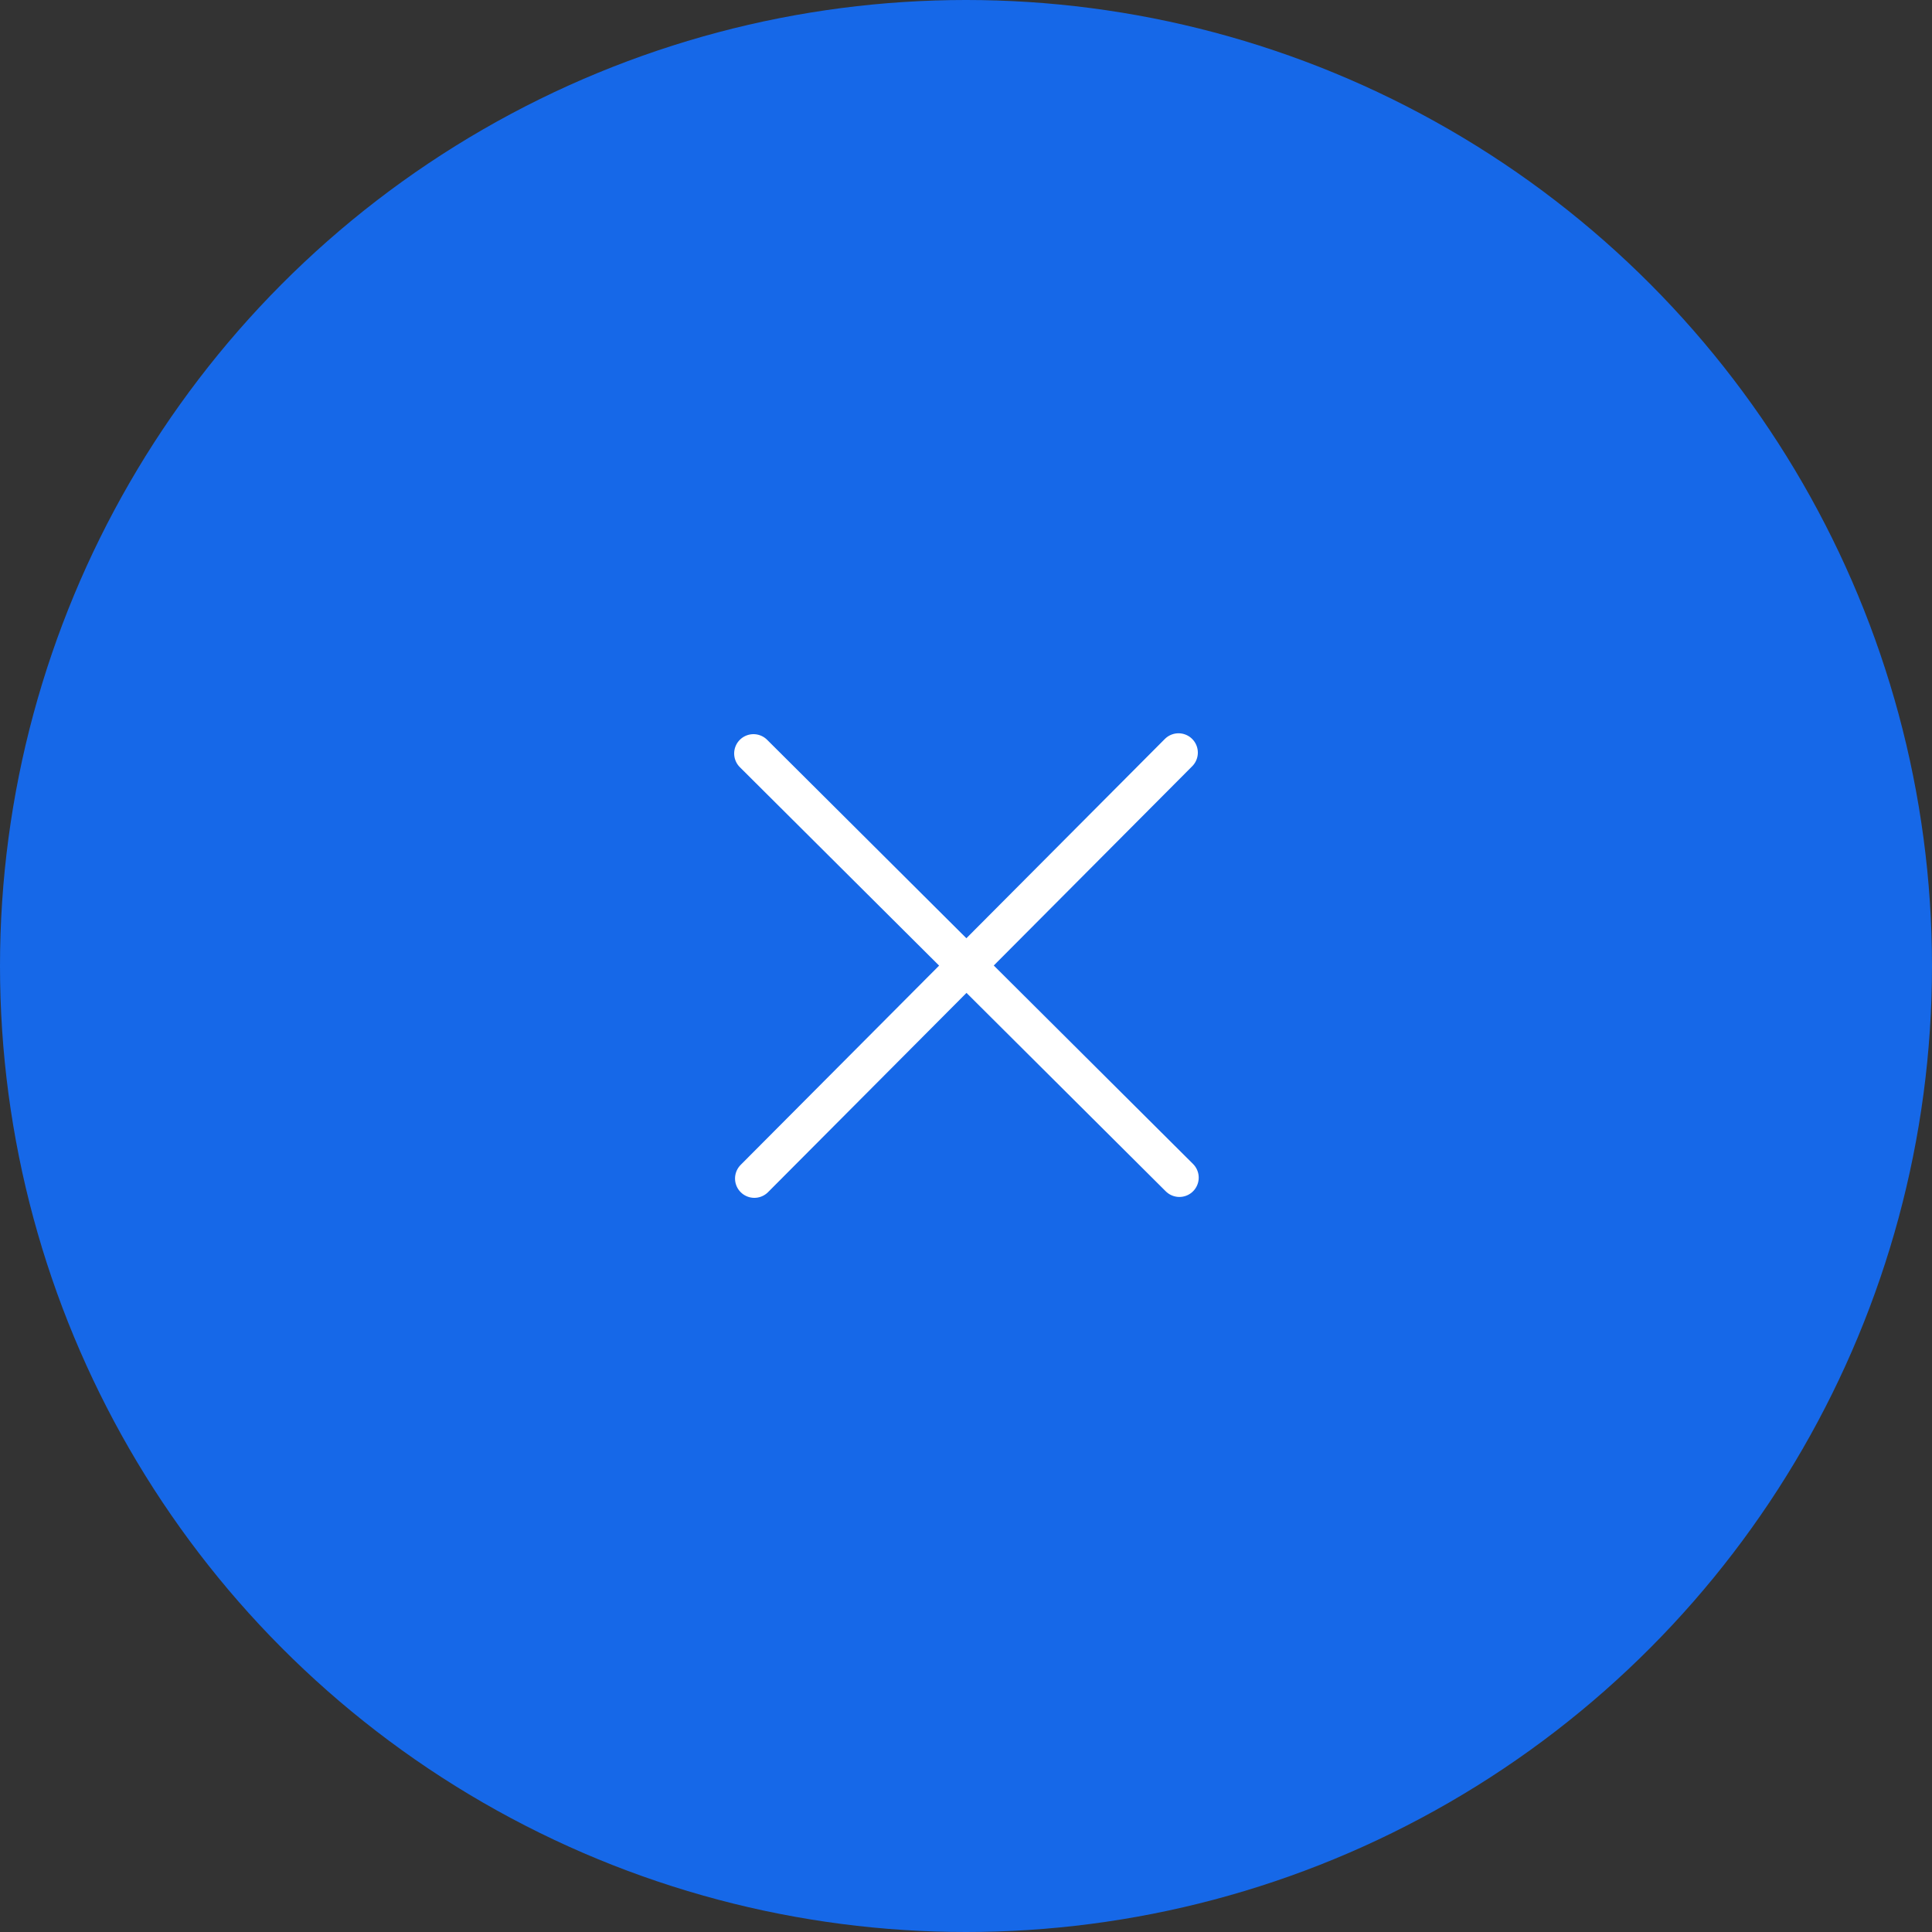 <svg xmlns="http://www.w3.org/2000/svg" width="100" height="100" fill="none"><rect width="100%" height="100%" fill="#333333" stroke="none"/><circle cx="50" cy="50" r="50" fill="#1668E8"/><path stroke="#fff" stroke-linecap="round" stroke-width="2" d="M61 38.955 39.045 61m22-.046L39 39"/></svg>